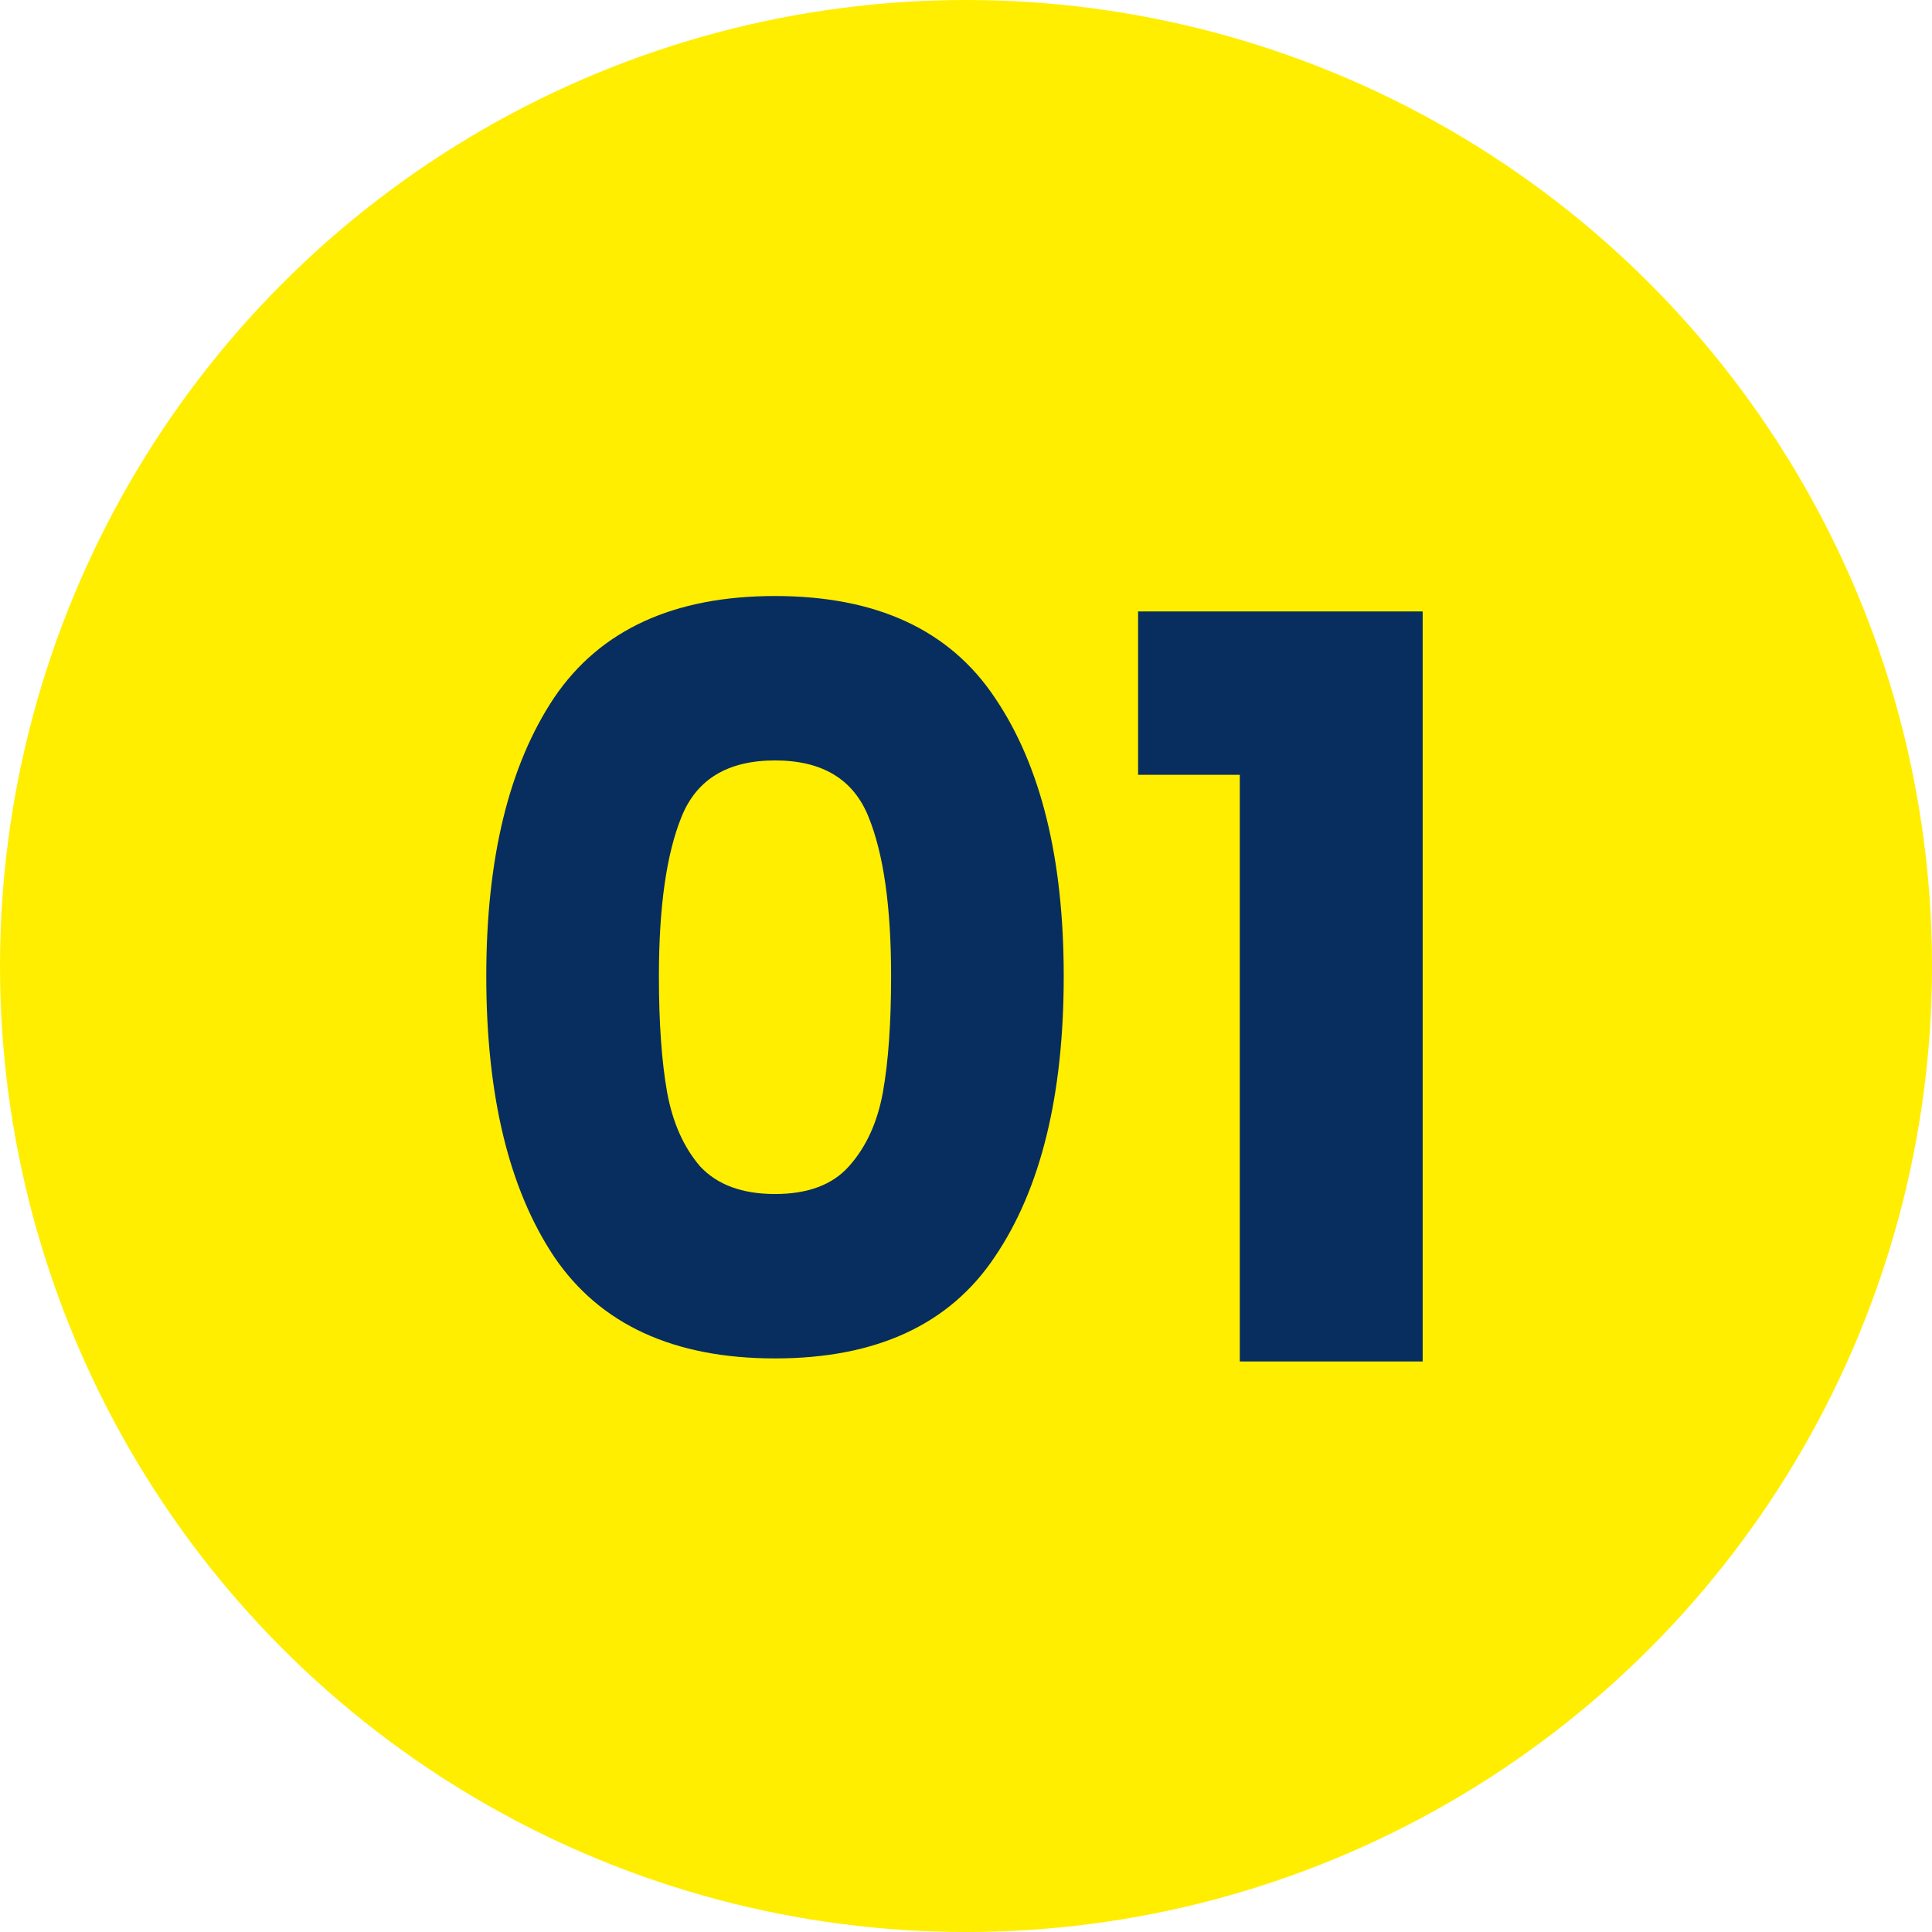 <svg width="60" height="60" viewBox="0 0 60 60" fill="none" xmlns="http://www.w3.org/2000/svg">
<circle cx="30" cy="30" r="30" fill="#FFEE00"/>
<path d="M15.102 30.316C15.102 26.657 15.804 23.775 17.208 21.669C18.634 19.563 20.921 18.51 24.069 18.51C27.217 18.51 29.493 19.563 30.897 21.669C32.323 23.775 33.035 26.657 33.035 30.316C33.035 34.018 32.323 36.922 30.897 39.028C29.493 41.133 27.217 42.187 24.069 42.187C20.921 42.187 18.634 41.133 17.208 39.028C15.804 36.922 15.102 34.018 15.102 30.316ZM27.674 30.316C27.674 28.168 27.441 26.519 26.973 25.37C26.505 24.201 25.537 23.616 24.069 23.616C22.601 23.616 21.633 24.201 21.165 25.37C20.697 26.519 20.463 28.168 20.463 30.316C20.463 31.763 20.548 32.965 20.718 33.922C20.889 34.858 21.229 35.624 21.739 36.219C22.271 36.794 23.048 37.081 24.069 37.081C25.09 37.081 25.856 36.794 26.366 36.219C26.898 35.624 27.249 34.858 27.419 33.922C27.59 32.965 27.674 31.763 27.674 30.316ZM35.344 24.062V18.989H44.182V42.282H38.503V24.062H35.344Z" fill="#082E5F"/>
</svg>
